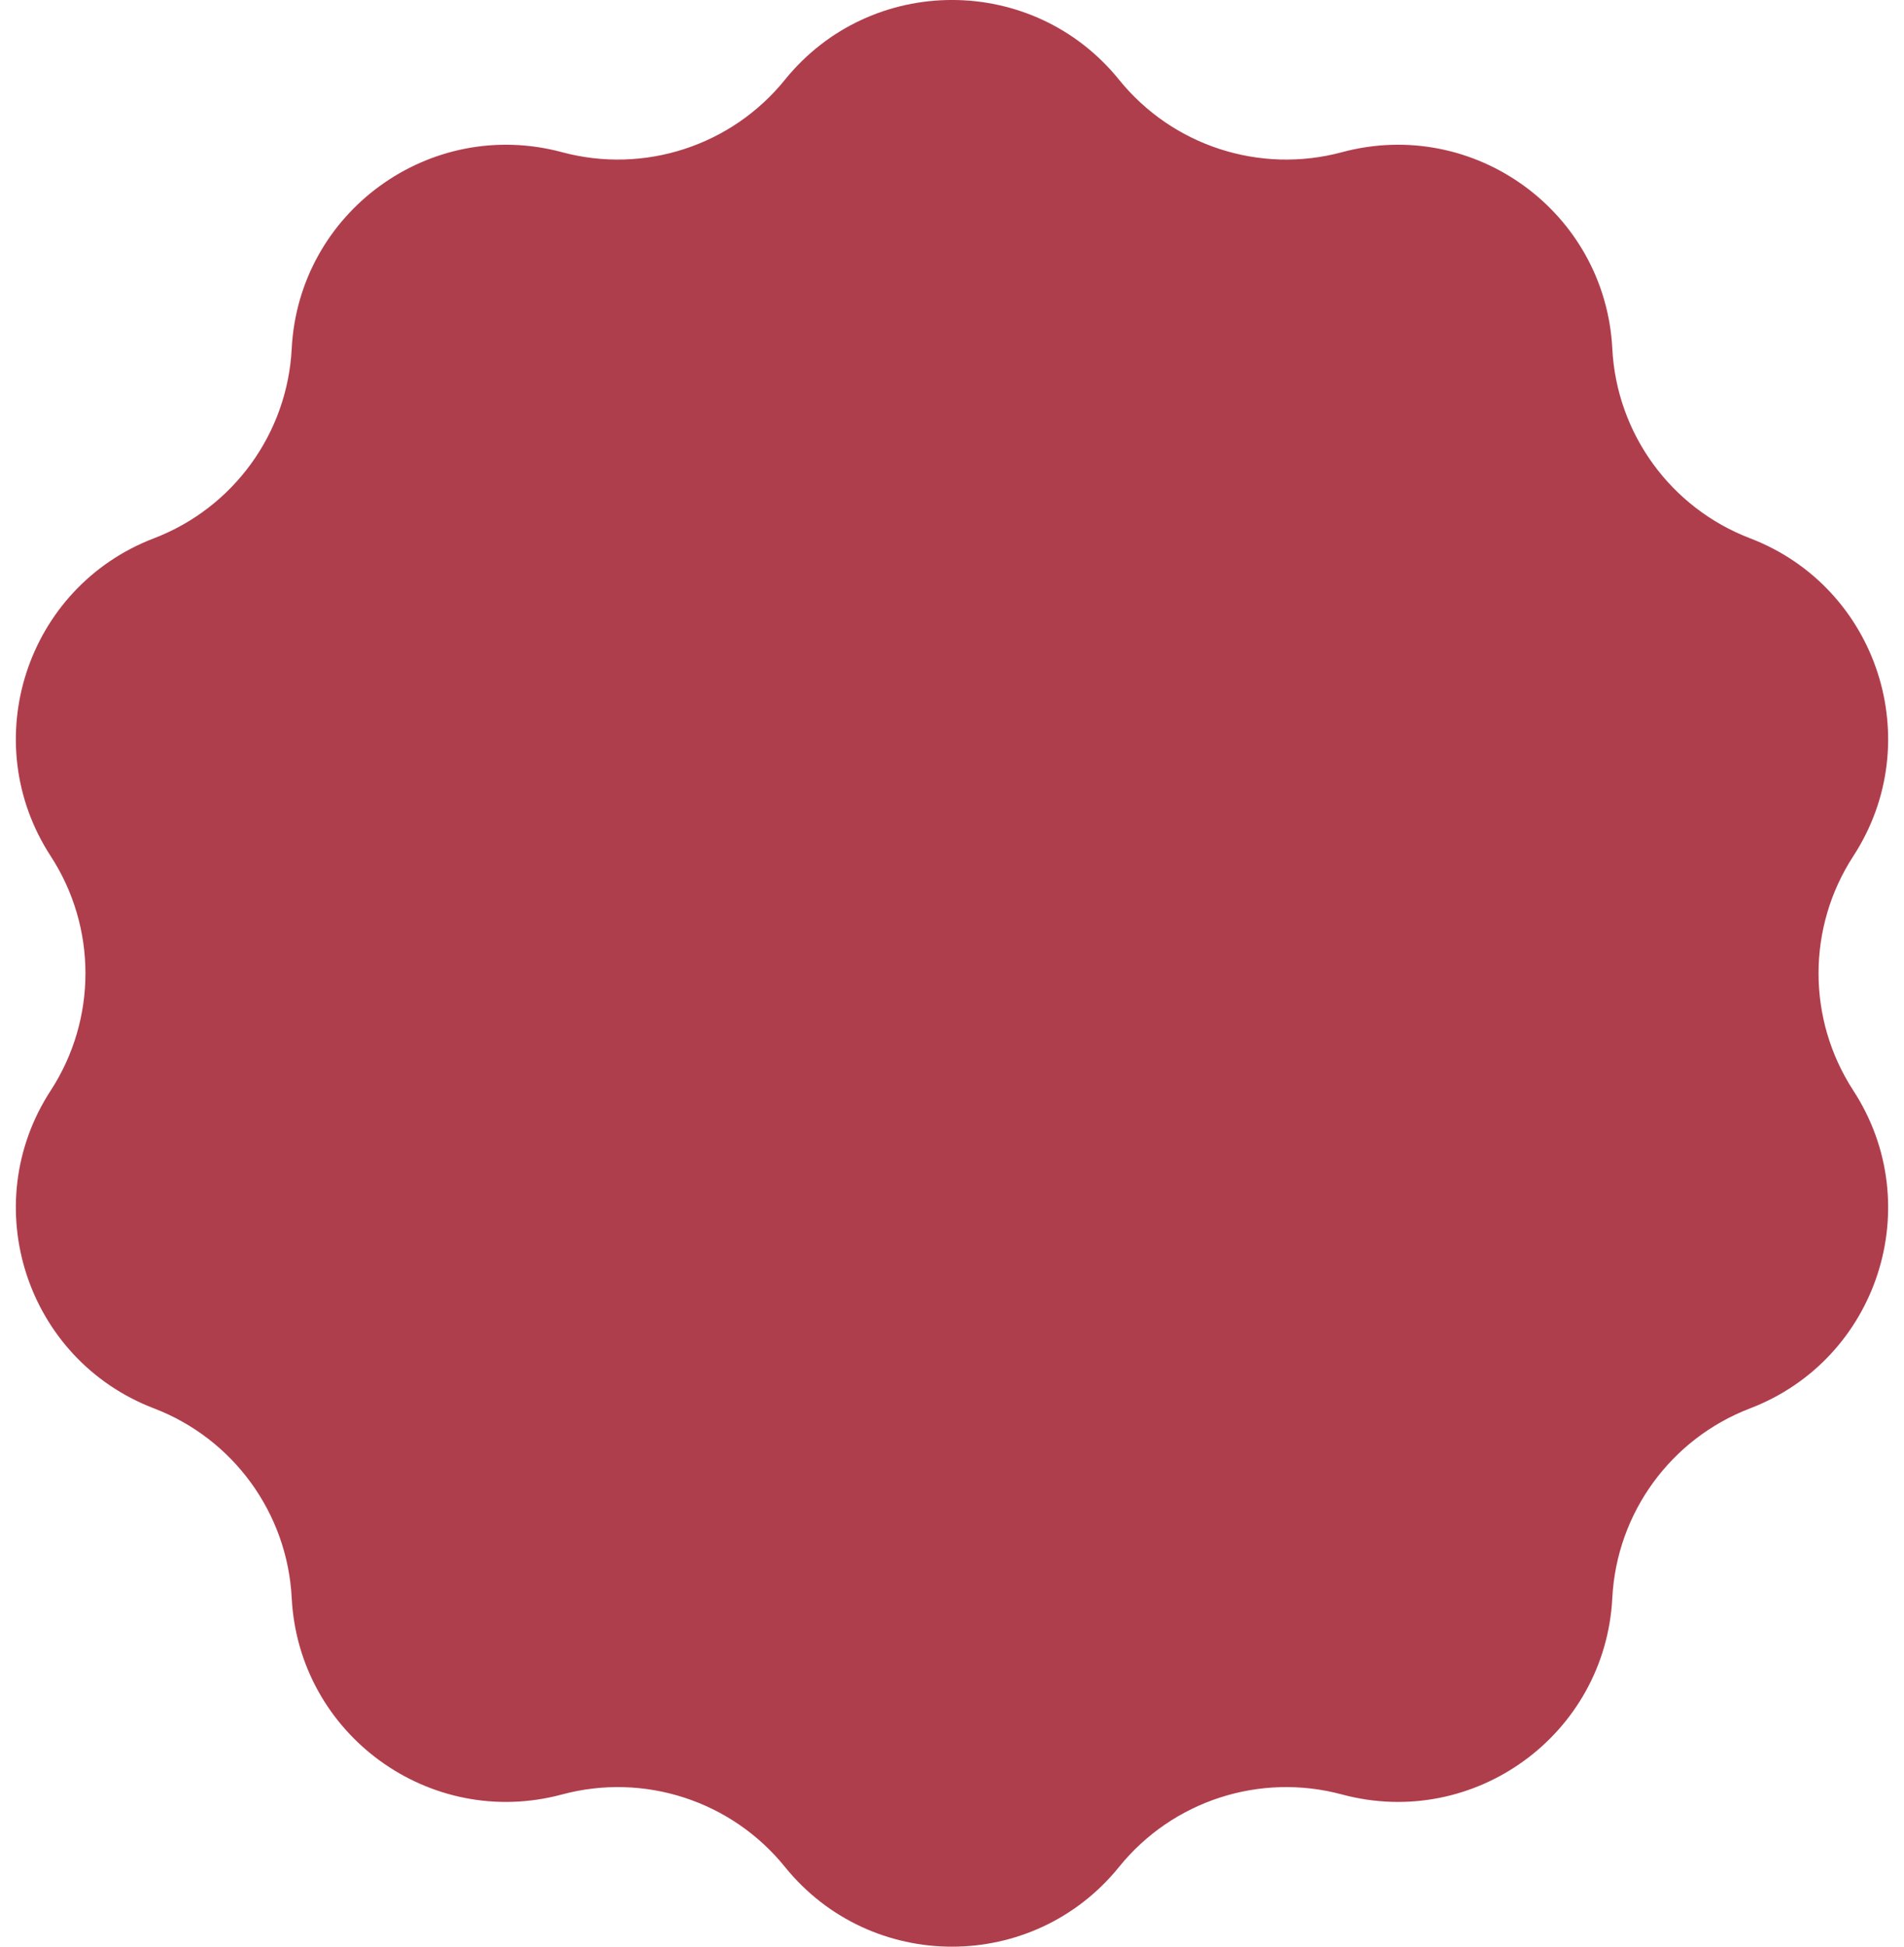 <svg width="90" height="92" viewBox="0 0 90 92" fill="none" xmlns="http://www.w3.org/2000/svg">
<path d="M37.102 3.77C41.167 -1.258 48.833 -1.258 52.898 3.77C55.423 6.894 59.553 8.236 63.433 7.193C69.677 5.514 75.879 10.02 76.212 16.478C76.418 20.49 78.971 24.003 82.722 25.439C88.761 27.751 91.13 35.042 87.603 40.462C85.413 43.829 85.413 48.171 87.603 51.538C91.13 56.958 88.761 64.249 82.722 66.561C78.971 67.997 76.418 71.51 76.212 75.522C75.879 81.98 69.677 86.486 63.433 84.807C59.553 83.764 55.423 85.106 52.898 88.23C48.833 93.258 41.167 93.258 37.102 88.23C34.577 85.106 30.447 83.764 26.567 84.807C20.323 86.486 14.121 81.98 13.789 75.522C13.582 71.51 11.029 67.997 7.278 66.561C1.239 64.249 -1.13 56.958 2.397 51.538C4.587 48.171 4.587 43.829 2.397 40.462C-1.13 35.042 1.239 27.751 7.278 25.439C11.029 24.003 13.582 20.49 13.789 16.478C14.121 10.02 20.323 5.514 26.567 7.193C30.447 8.236 34.577 6.894 37.102 3.77Z" fill="#AF3E4D"/>
</svg>

